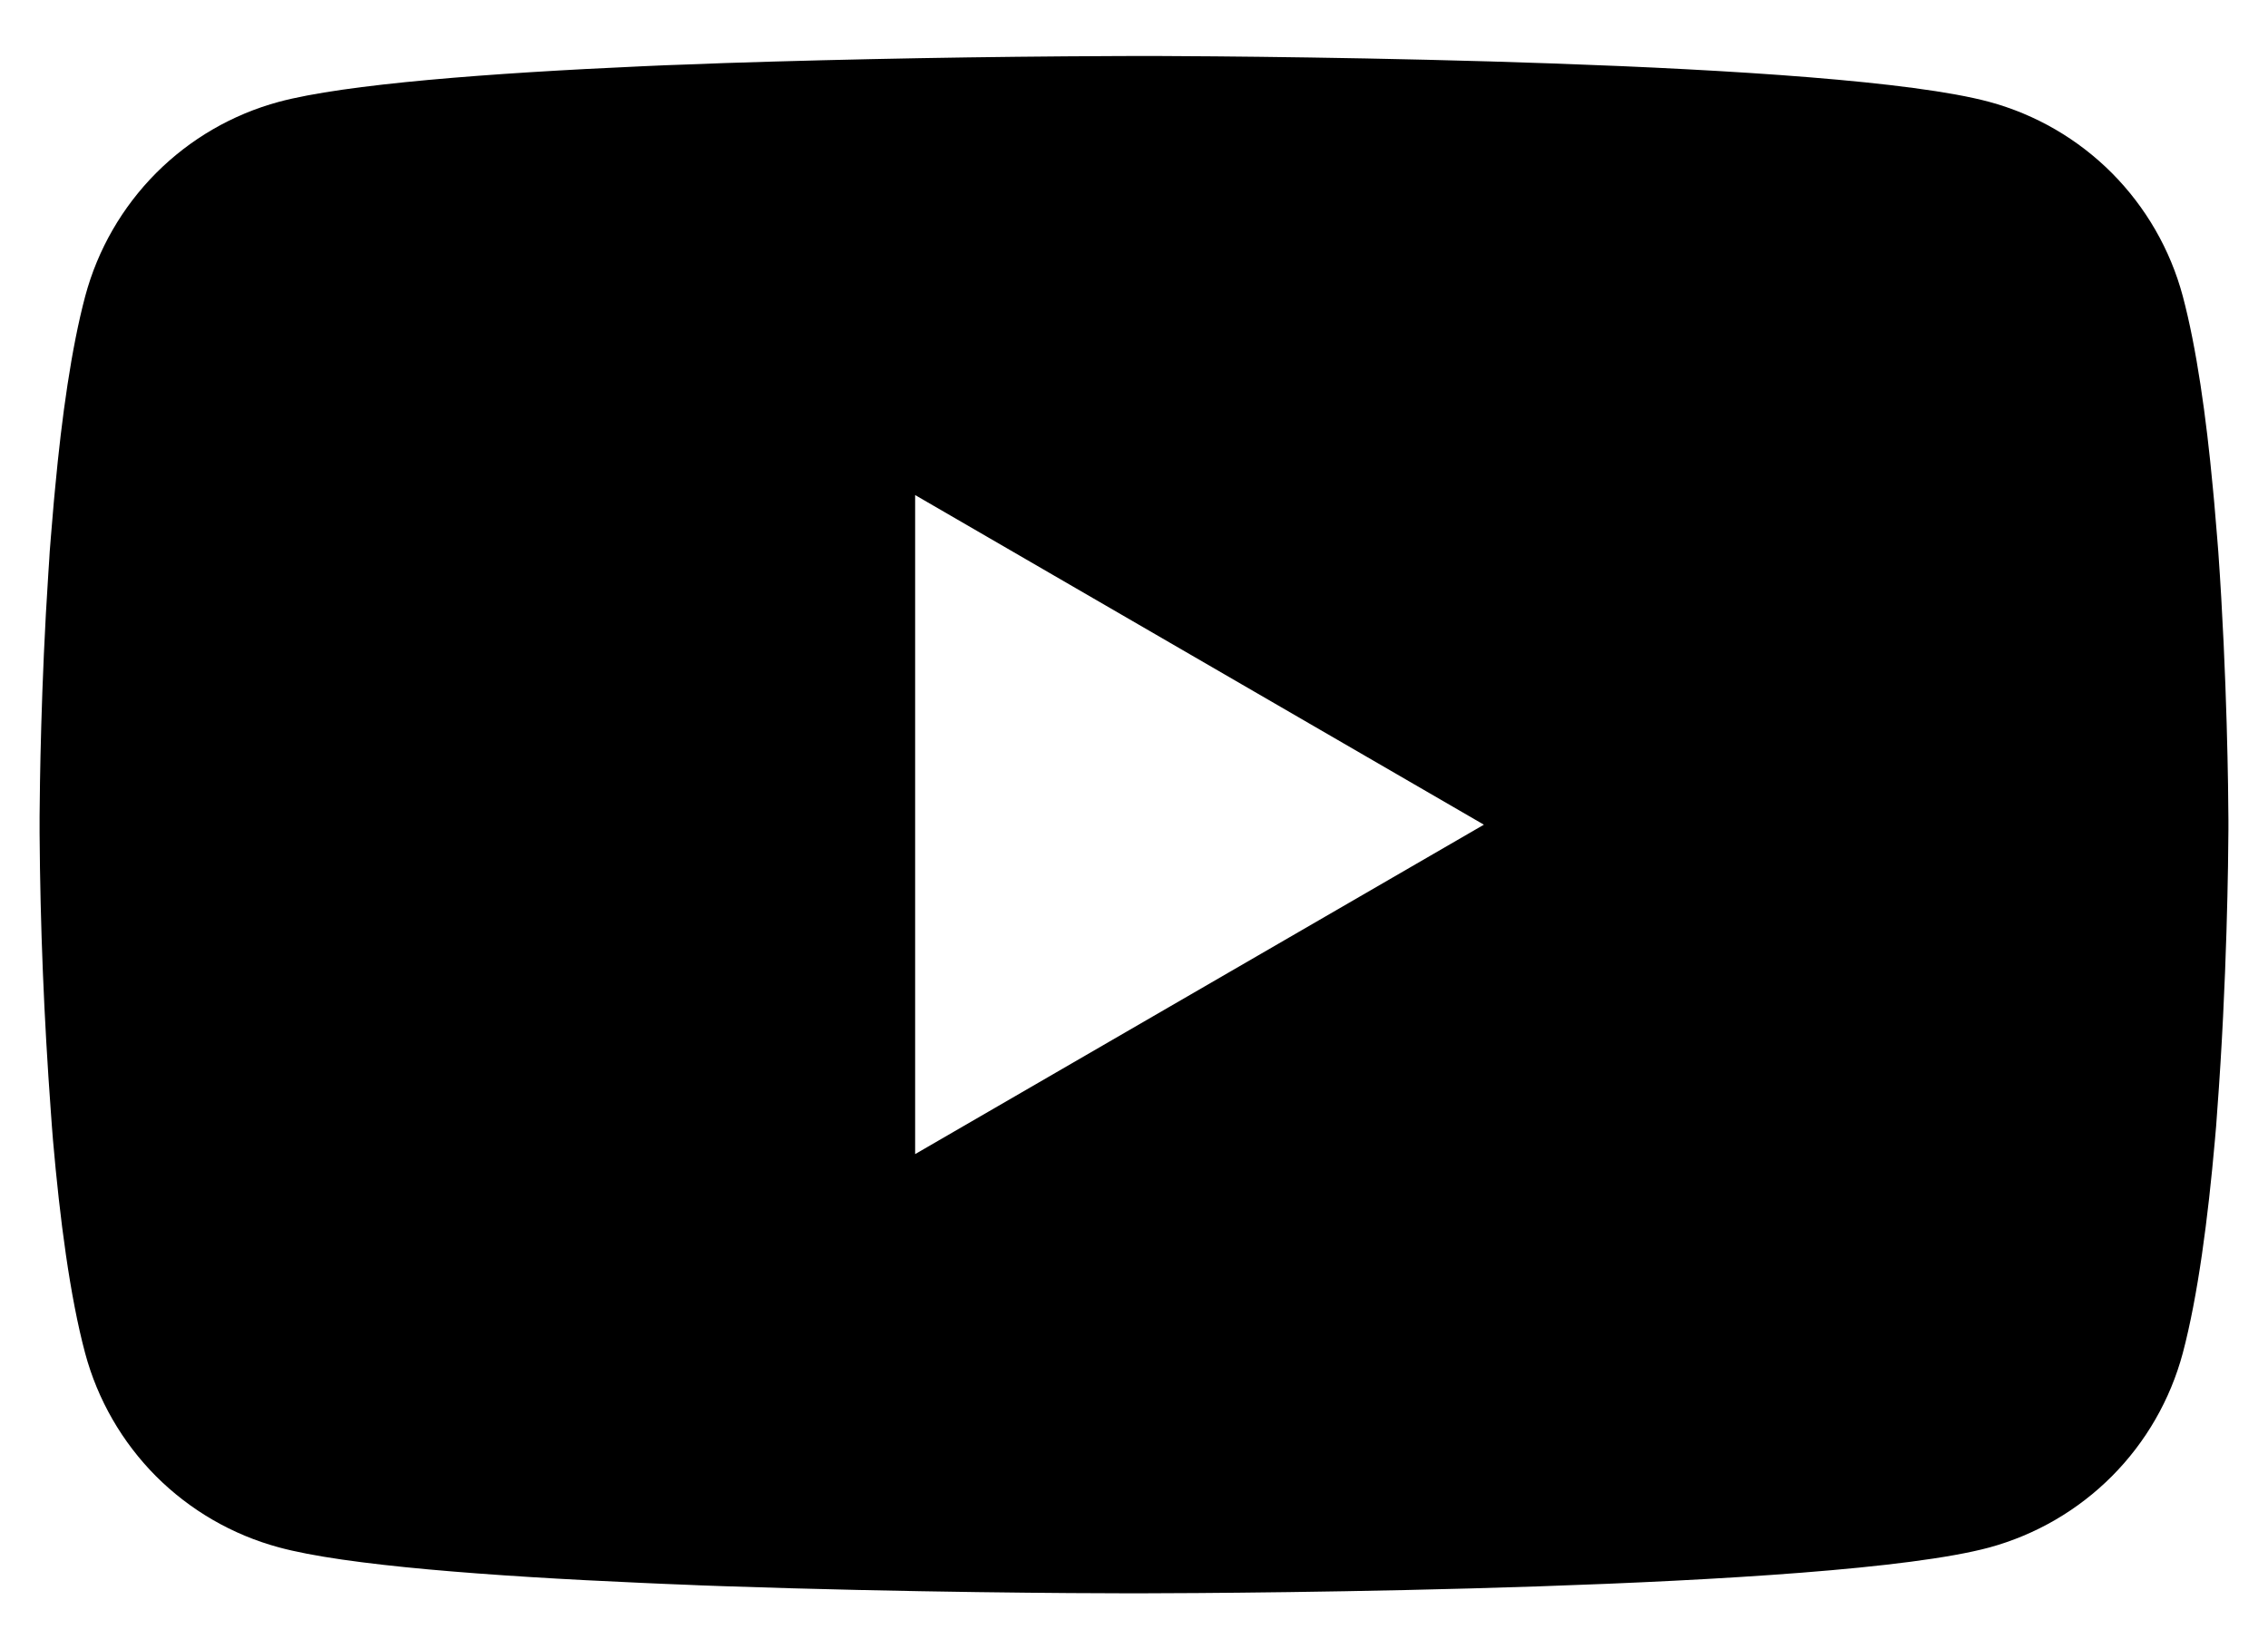 <svg width="22" height="16" viewBox="0 0 22 16" fill="none" xmlns="http://www.w3.org/2000/svg">
<path d="M11.068 0.543H11.186C12.277 0.547 17.805 0.587 19.295 0.988C19.746 1.11 20.156 1.348 20.486 1.679C20.815 2.01 21.052 2.421 21.173 2.872C21.307 3.376 21.401 4.044 21.465 4.733L21.478 4.871L21.507 5.216L21.518 5.354C21.604 6.567 21.615 7.703 21.616 7.951V8.05C21.615 8.308 21.603 9.521 21.507 10.784L21.497 10.924L21.485 11.062C21.418 11.821 21.32 12.575 21.173 13.129C21.052 13.58 20.815 13.992 20.486 14.322C20.156 14.653 19.746 14.891 19.295 15.014C17.756 15.428 11.904 15.457 11.094 15.458H10.905C10.495 15.458 8.799 15.45 7.021 15.389L6.795 15.381L6.68 15.376L6.453 15.367L6.226 15.357C4.753 15.292 3.35 15.188 2.704 15.012C2.253 14.89 1.843 14.652 1.513 14.322C1.184 13.991 0.947 13.58 0.826 13.129C0.678 12.576 0.58 11.821 0.514 11.062L0.503 10.922L0.493 10.784C0.427 9.885 0.39 8.984 0.384 8.082L0.384 7.919C0.386 7.634 0.397 6.648 0.469 5.559L0.478 5.423L0.482 5.354L0.493 5.216L0.522 4.871L0.535 4.733C0.599 4.044 0.693 3.375 0.827 2.872C0.948 2.421 1.185 2.01 1.514 1.679C1.844 1.348 2.254 1.11 2.705 0.988C3.351 0.815 4.754 0.709 6.227 0.643L6.453 0.633L6.681 0.625L6.795 0.621L7.022 0.612C8.285 0.571 9.549 0.549 10.812 0.544L11.068 0.543ZM8.877 4.803V11.197L14.394 8.001L8.877 4.803Z" fill="black"/>
</svg>